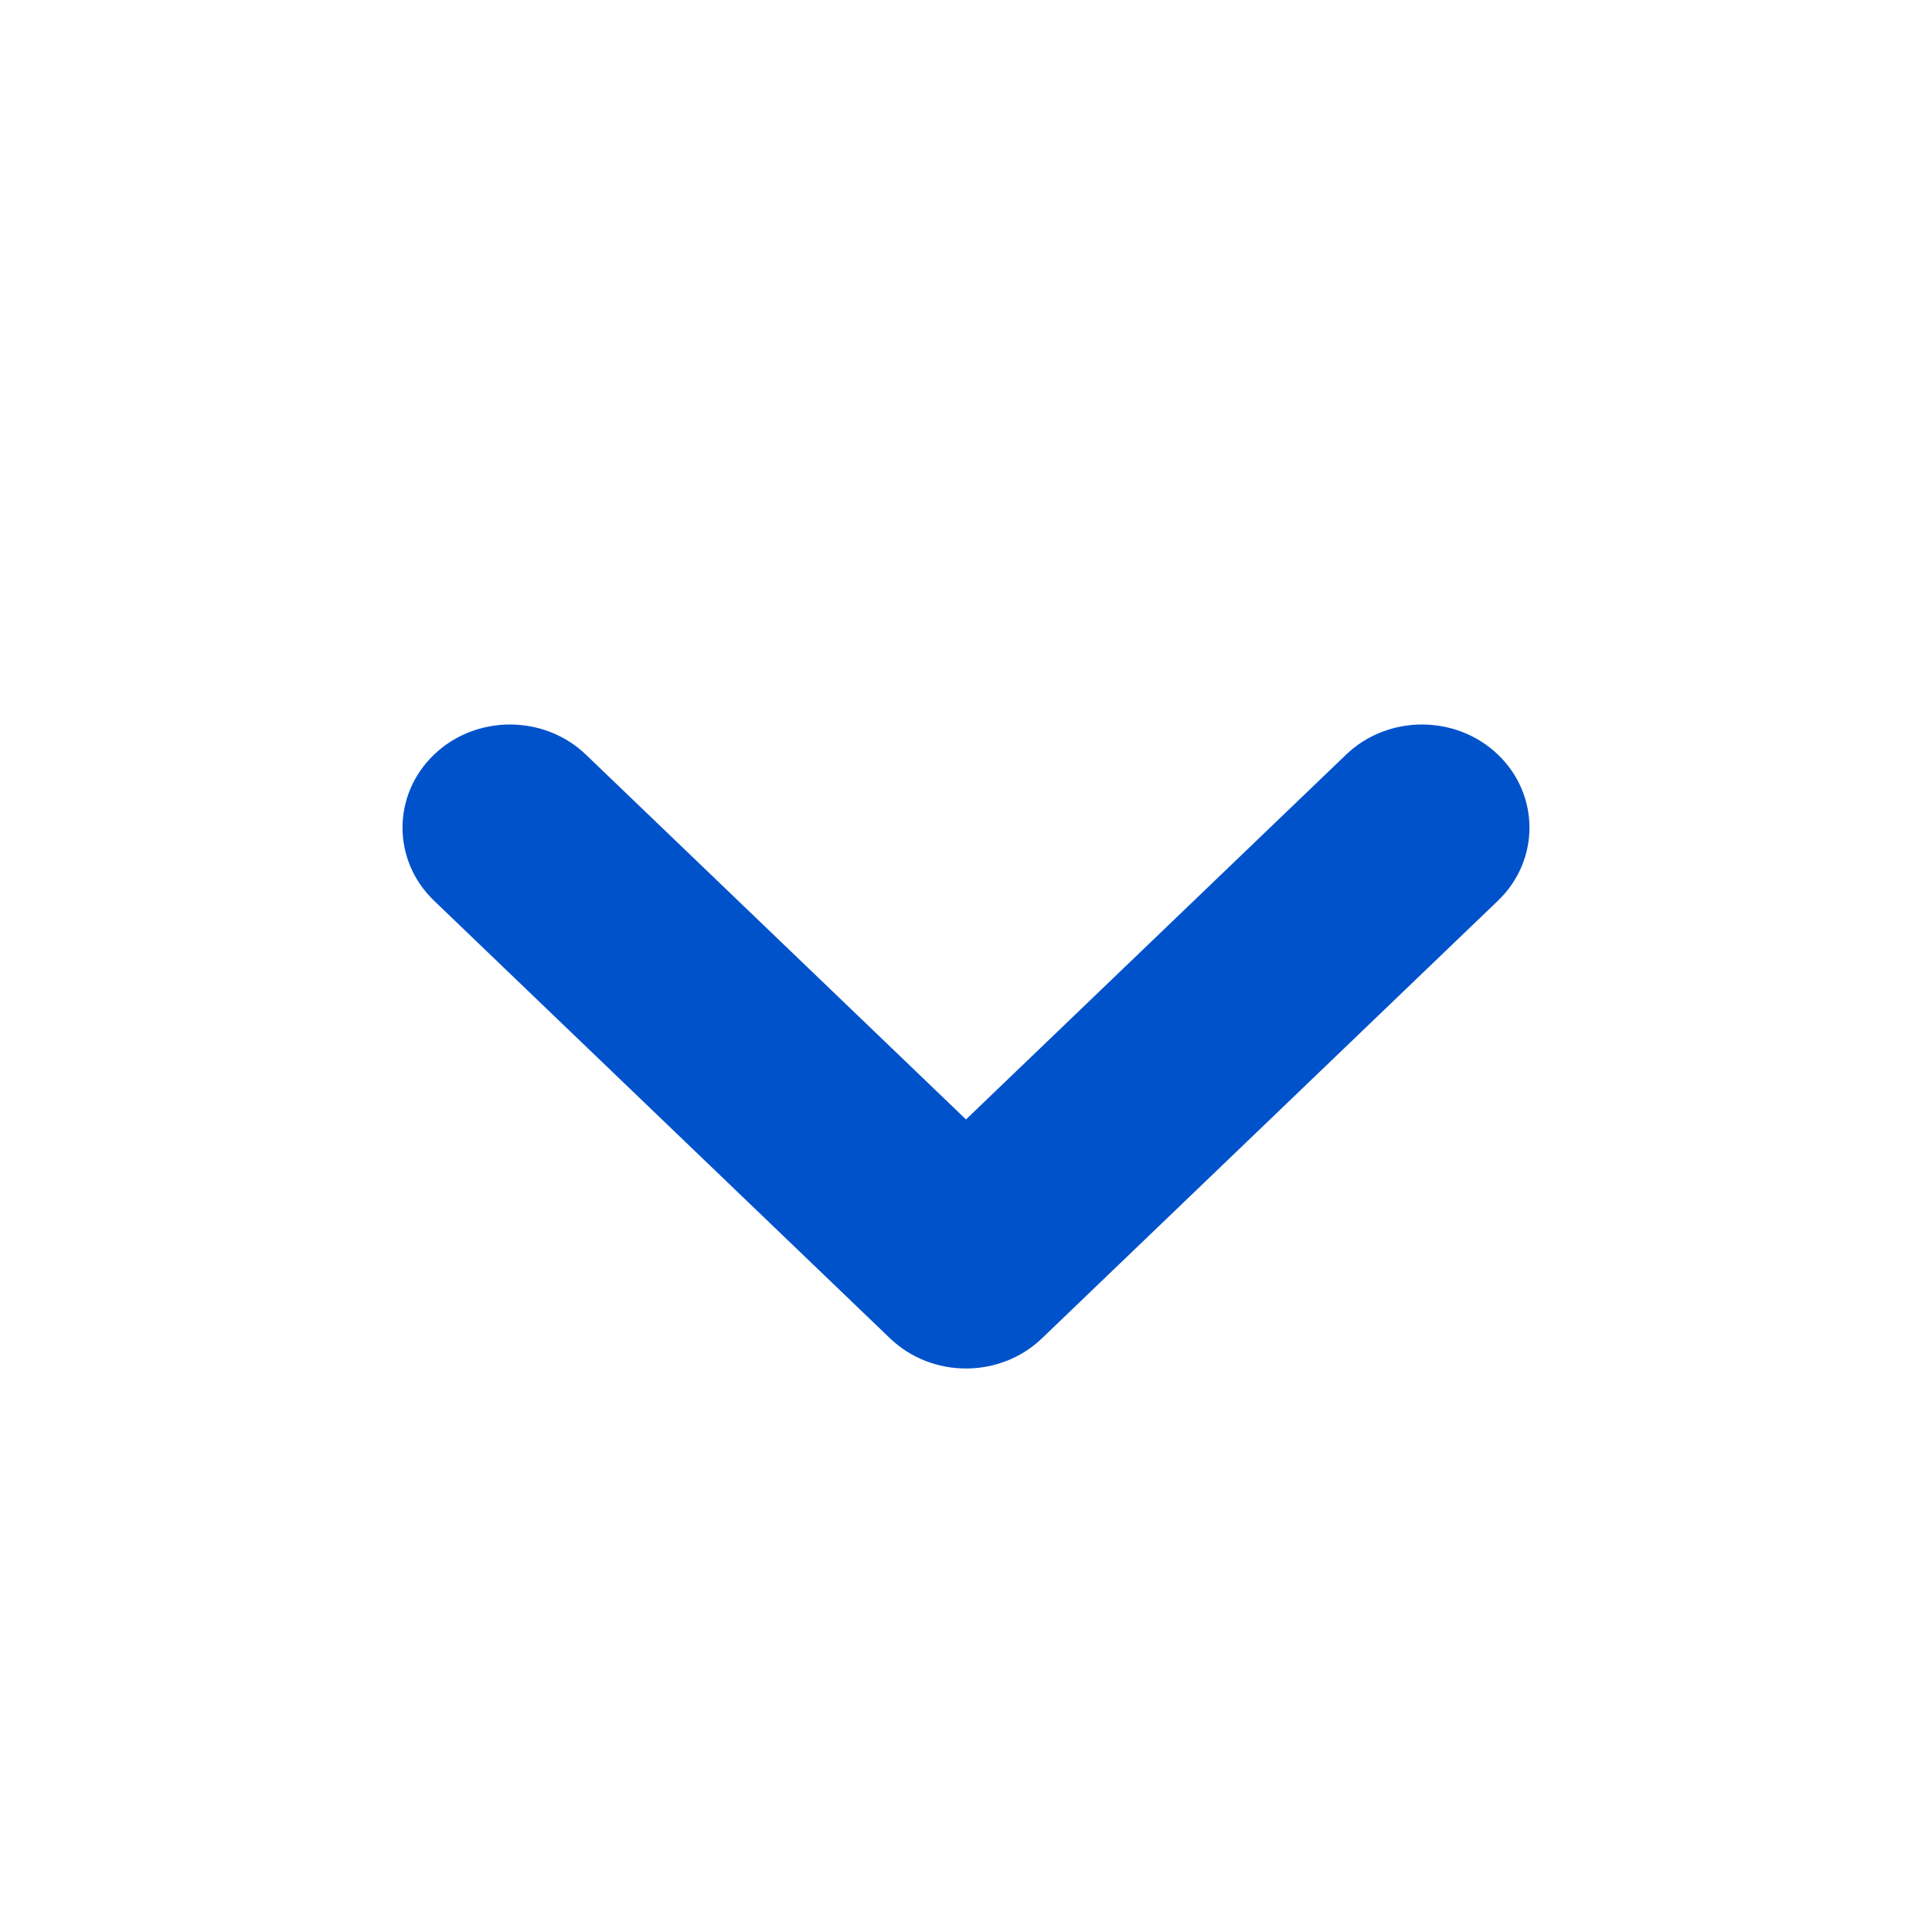 <svg width="24" height="24" viewBox="0 0 24 24" fill="none" xmlns="http://www.w3.org/2000/svg">
<path d="M18.609 11.188C19.13 10.687 19.13 9.876 18.609 9.375C18.087 8.875 17.242 8.875 16.721 9.375L12 13.906L7.279 9.375C6.758 8.875 5.912 8.875 5.391 9.375C4.87 9.876 4.87 10.687 5.391 11.188L11.056 16.625C11.577 17.125 12.423 17.125 12.944 16.625L18.609 11.188Z" fill="#0052CB"/>
</svg>
